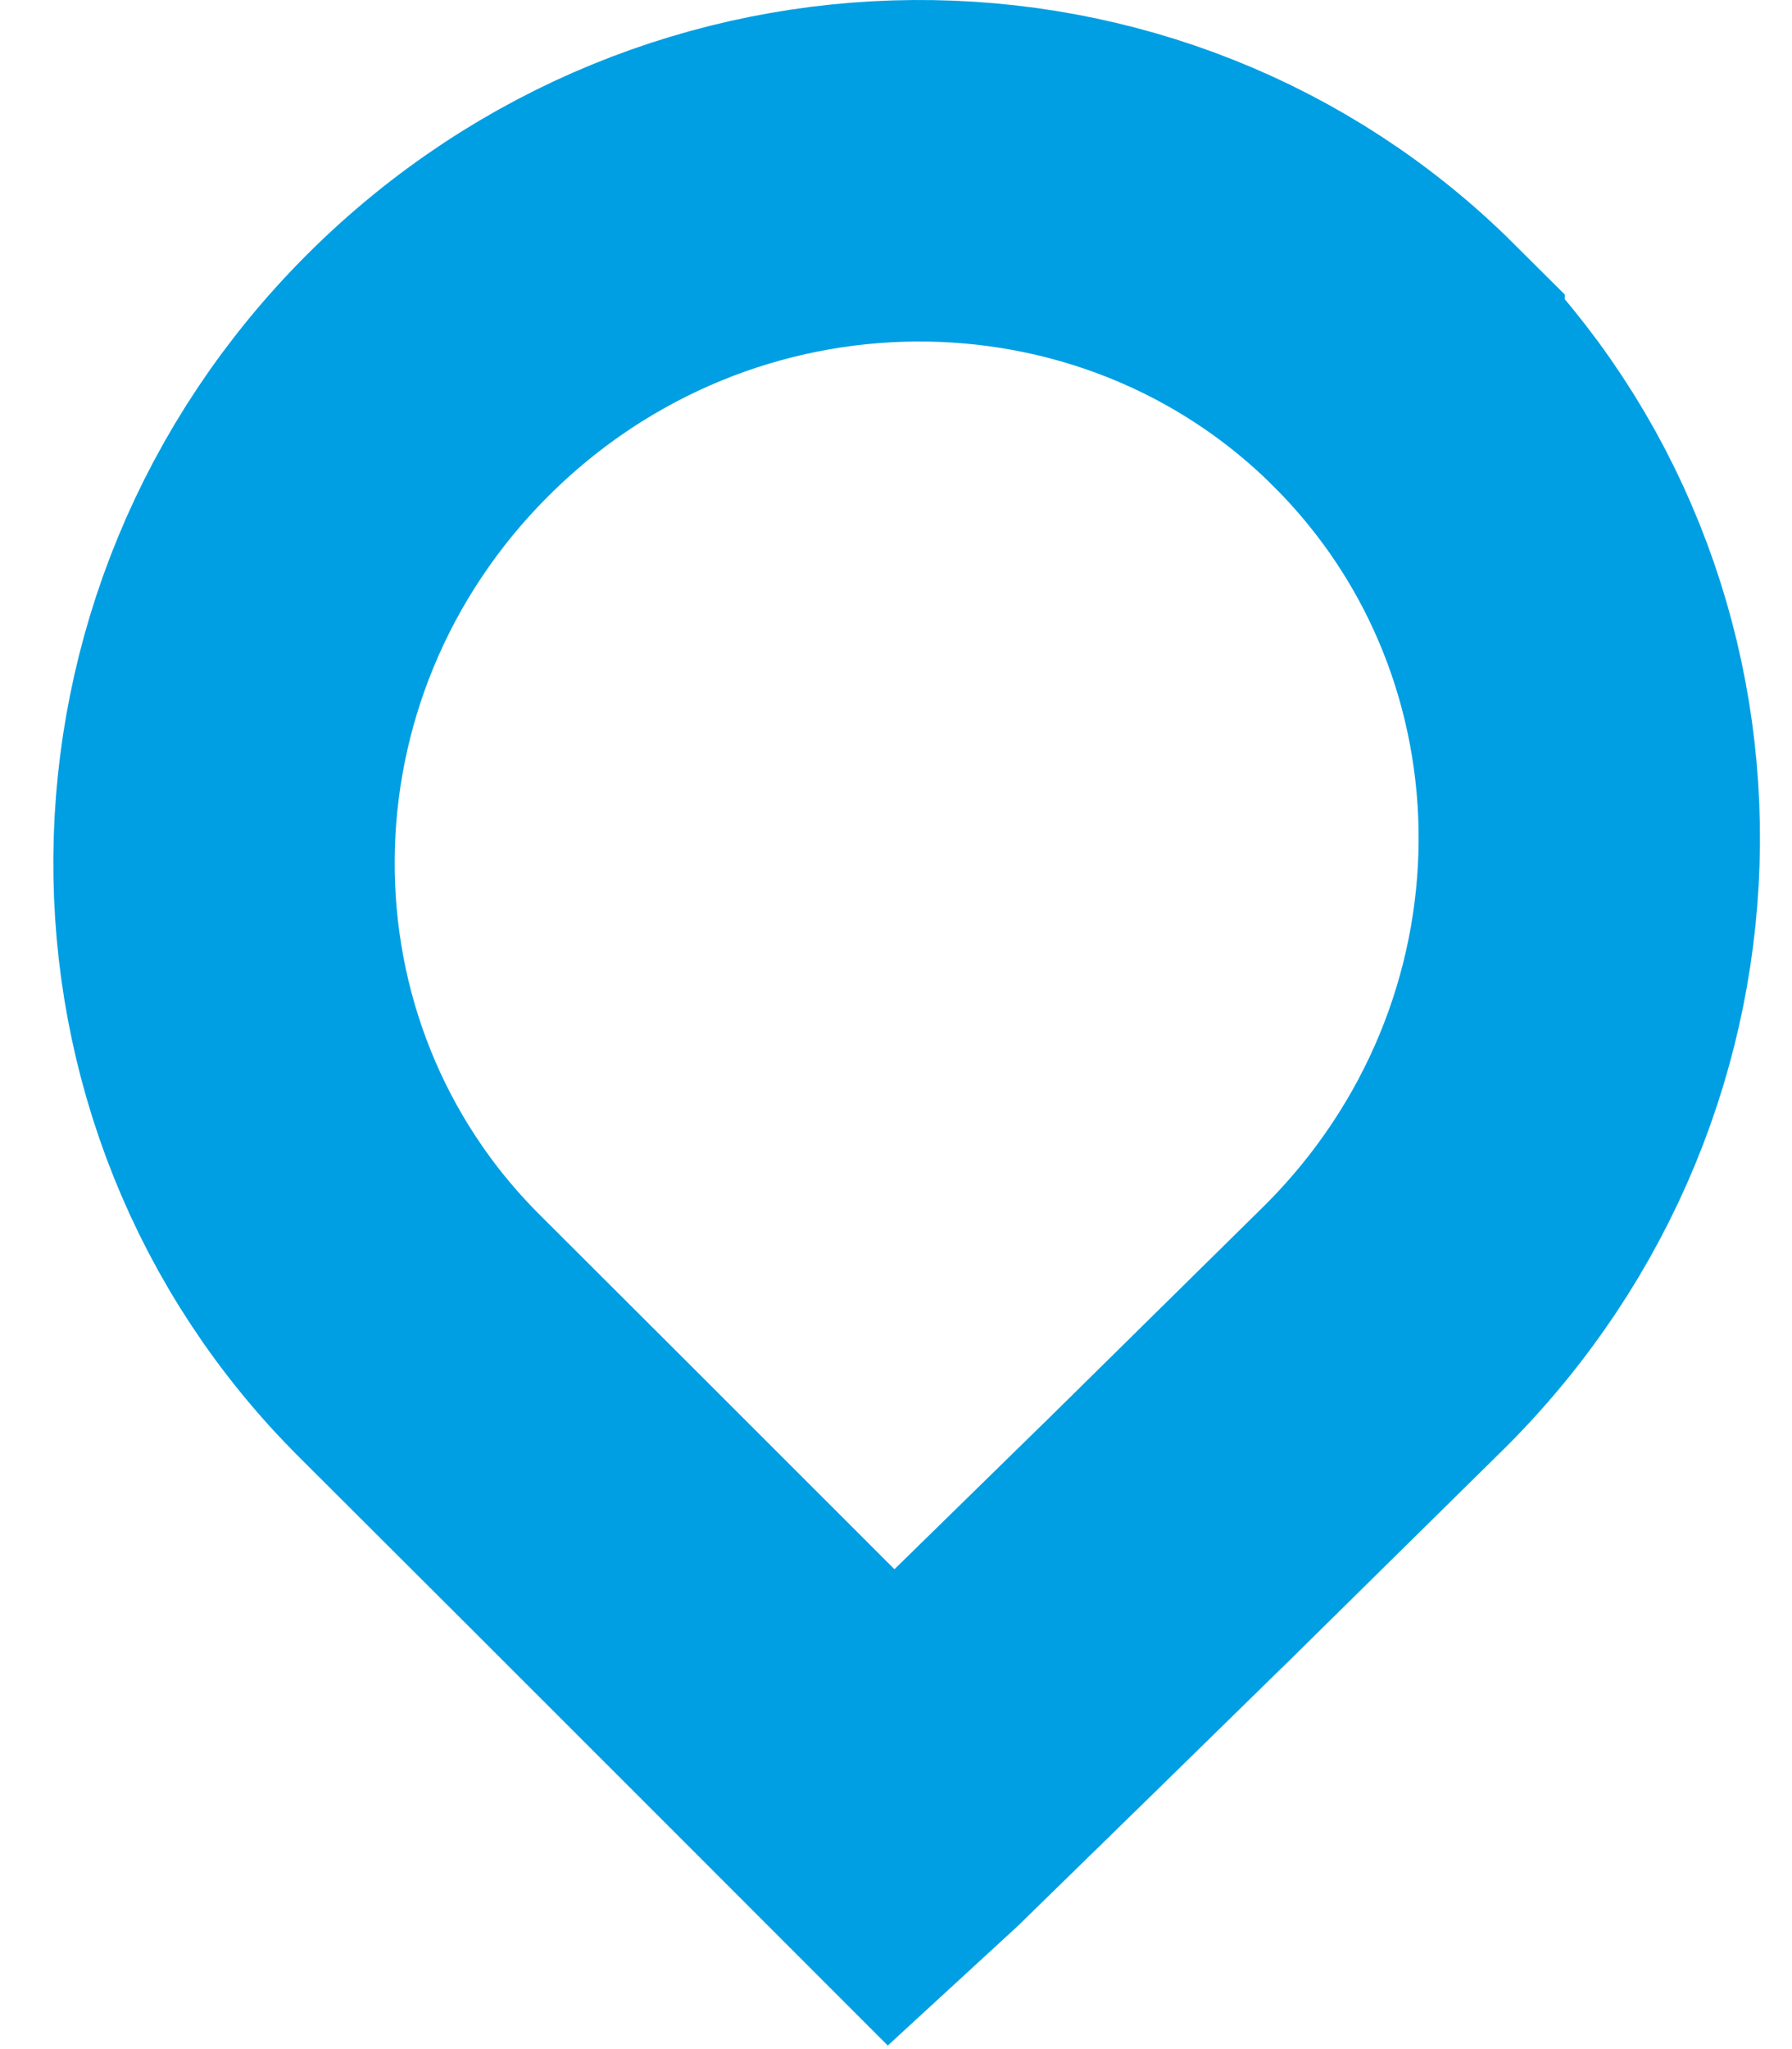 <svg xmlns="http://www.w3.org/2000/svg" width="21" height="24" viewBox="0 0 21 24" fill="none">
    <path d="M16.337 4.28L16.337 4.281C19.407 7.338 19.401 12.373 16.234 15.533L13.628 18.101C13.627 18.102 13.626 18.102 13.625 18.103C12.554 19.152 11.411 20.268 10.535 21.122C10.511 21.145 10.488 21.168 10.464 21.19C10.079 20.805 9.637 20.363 9.168 19.894C7.693 18.419 5.955 16.683 4.913 15.645C1.841 12.584 1.849 7.548 5.019 4.389C8.194 1.226 13.264 1.218 16.337 4.28Z" stroke="#009FE3" stroke-width="4"/>
</svg>